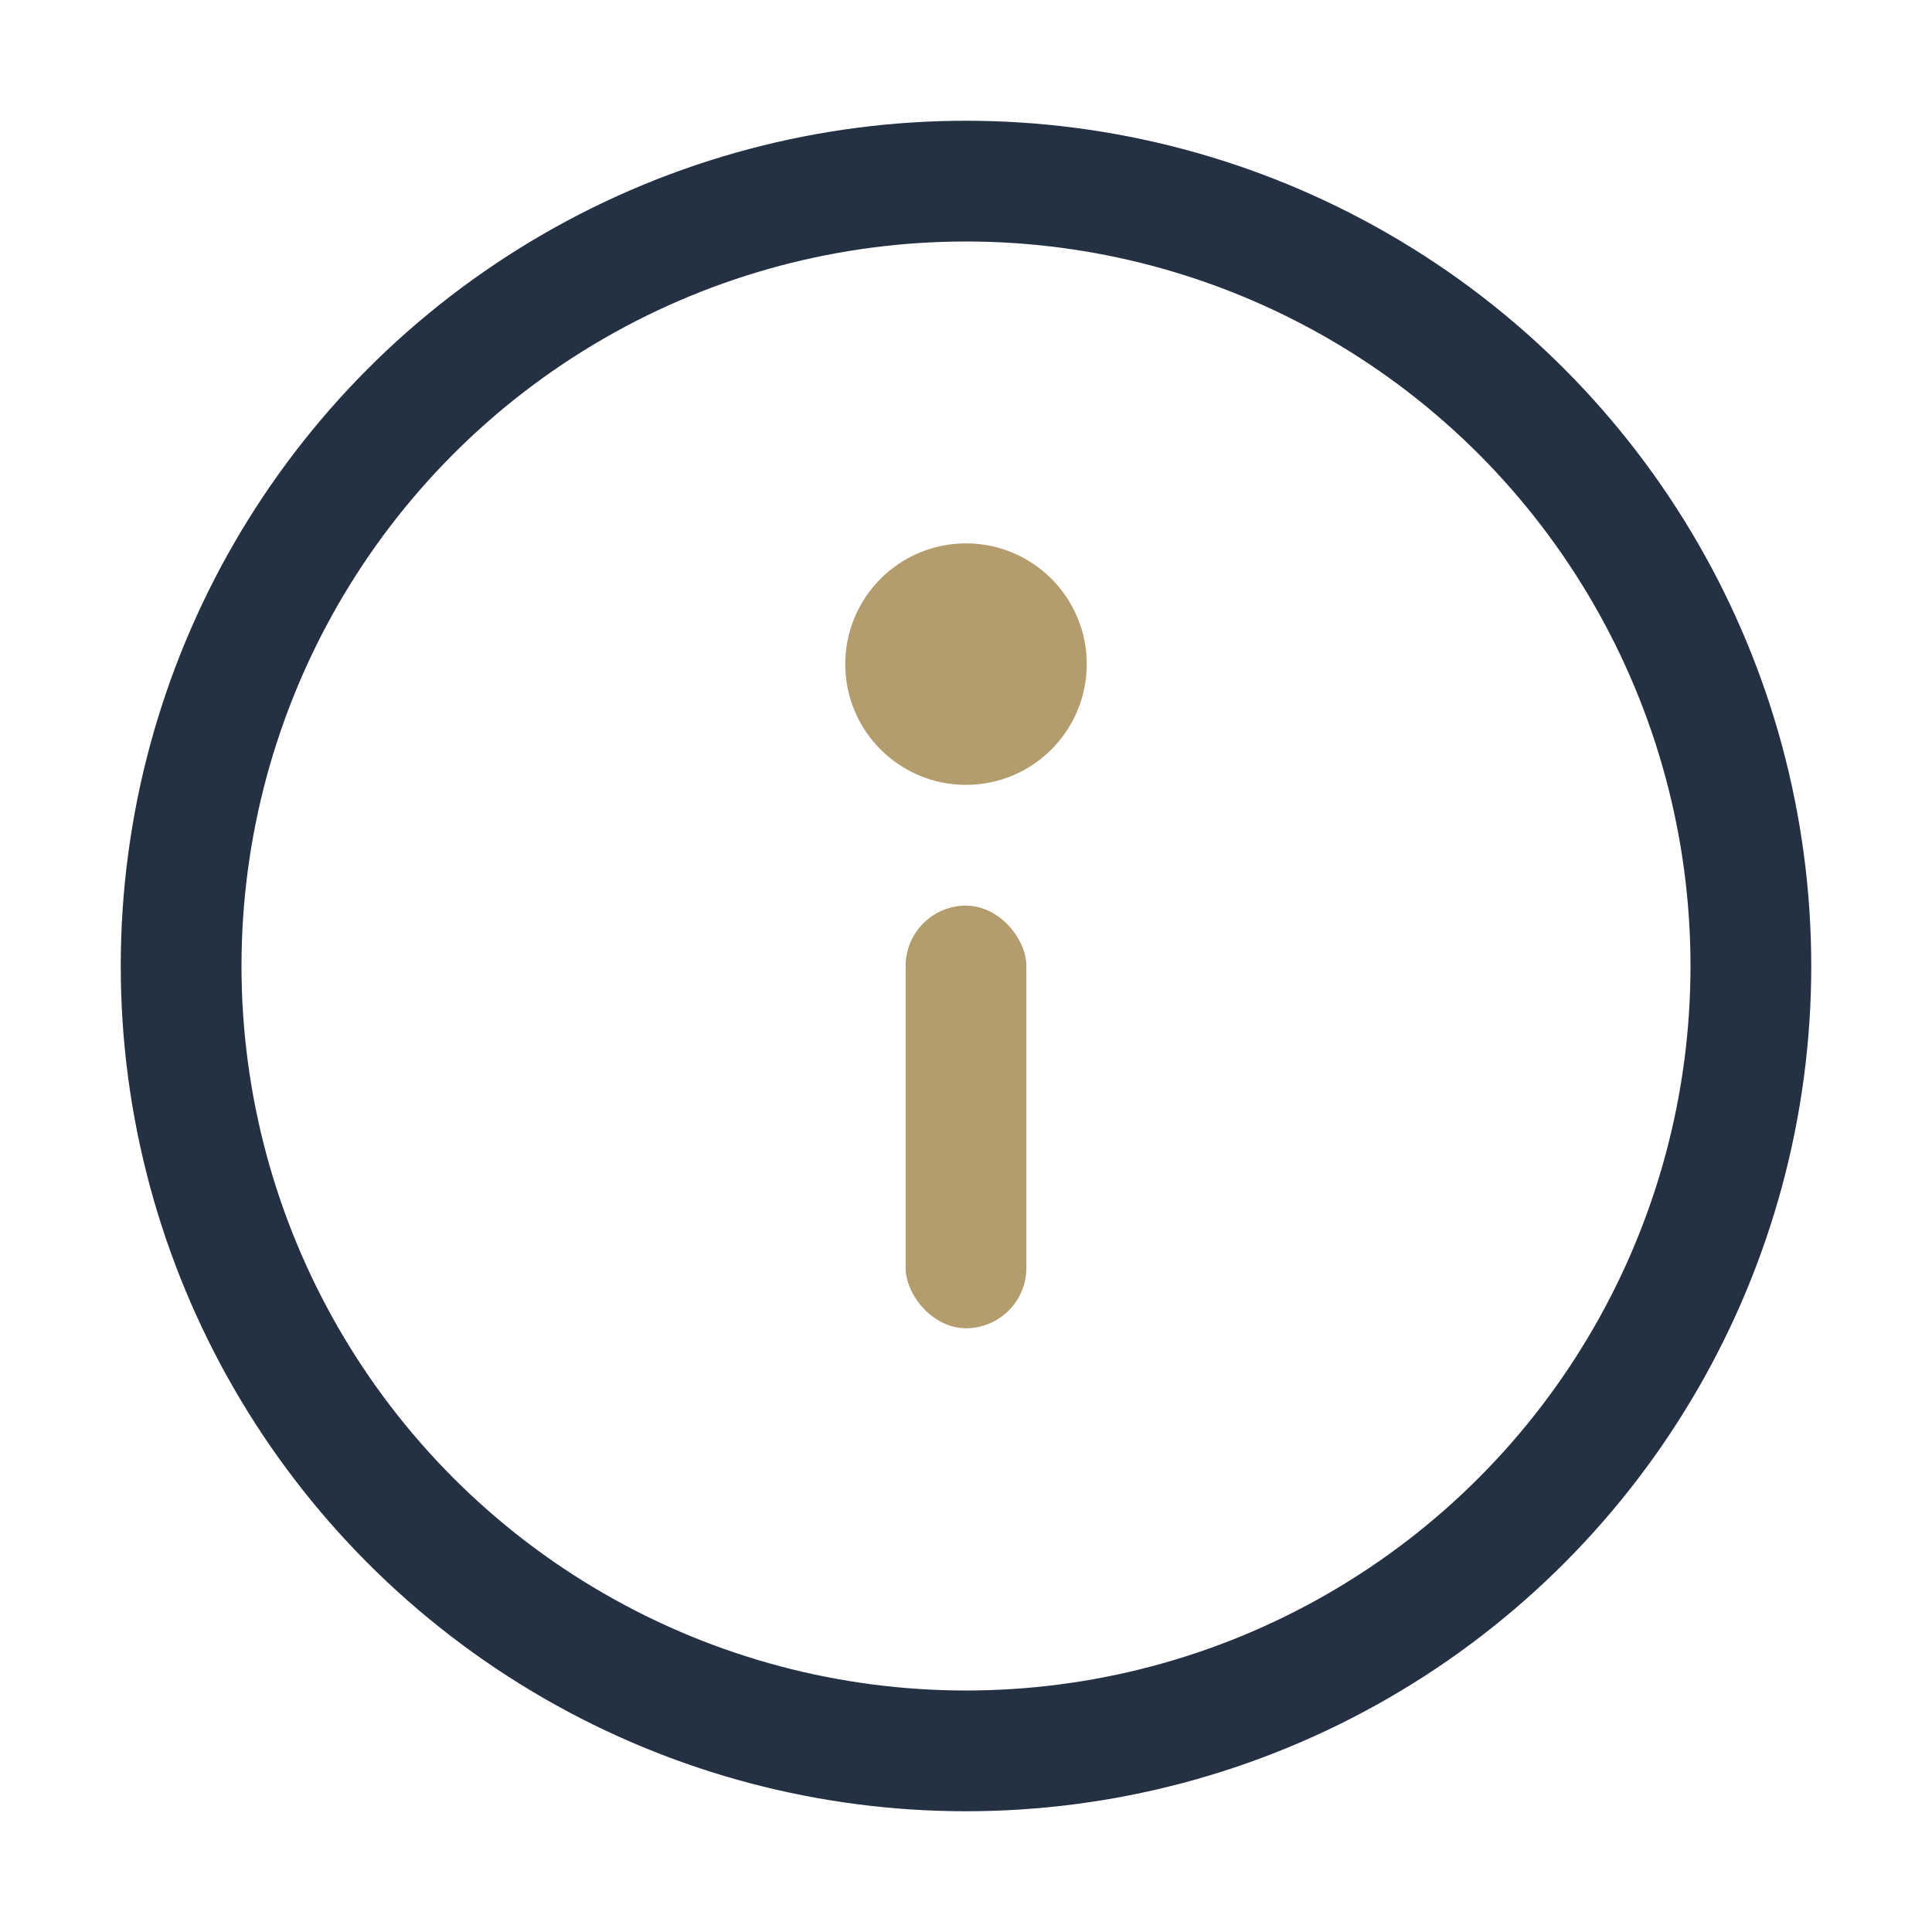 <?xml version="1.0" encoding="UTF-8"?>
<svg xmlns="http://www.w3.org/2000/svg" width="32" height="32" viewBox="0 0 32 32"><circle cx="16" cy="16" r="13" fill="none" stroke="#233143" stroke-width="2"/><circle cx="16" cy="11" r="2" fill="#B39C6E"/><rect x="15" y="15" width="2" height="7" rx="1" fill="#B39C6E"/></svg>
